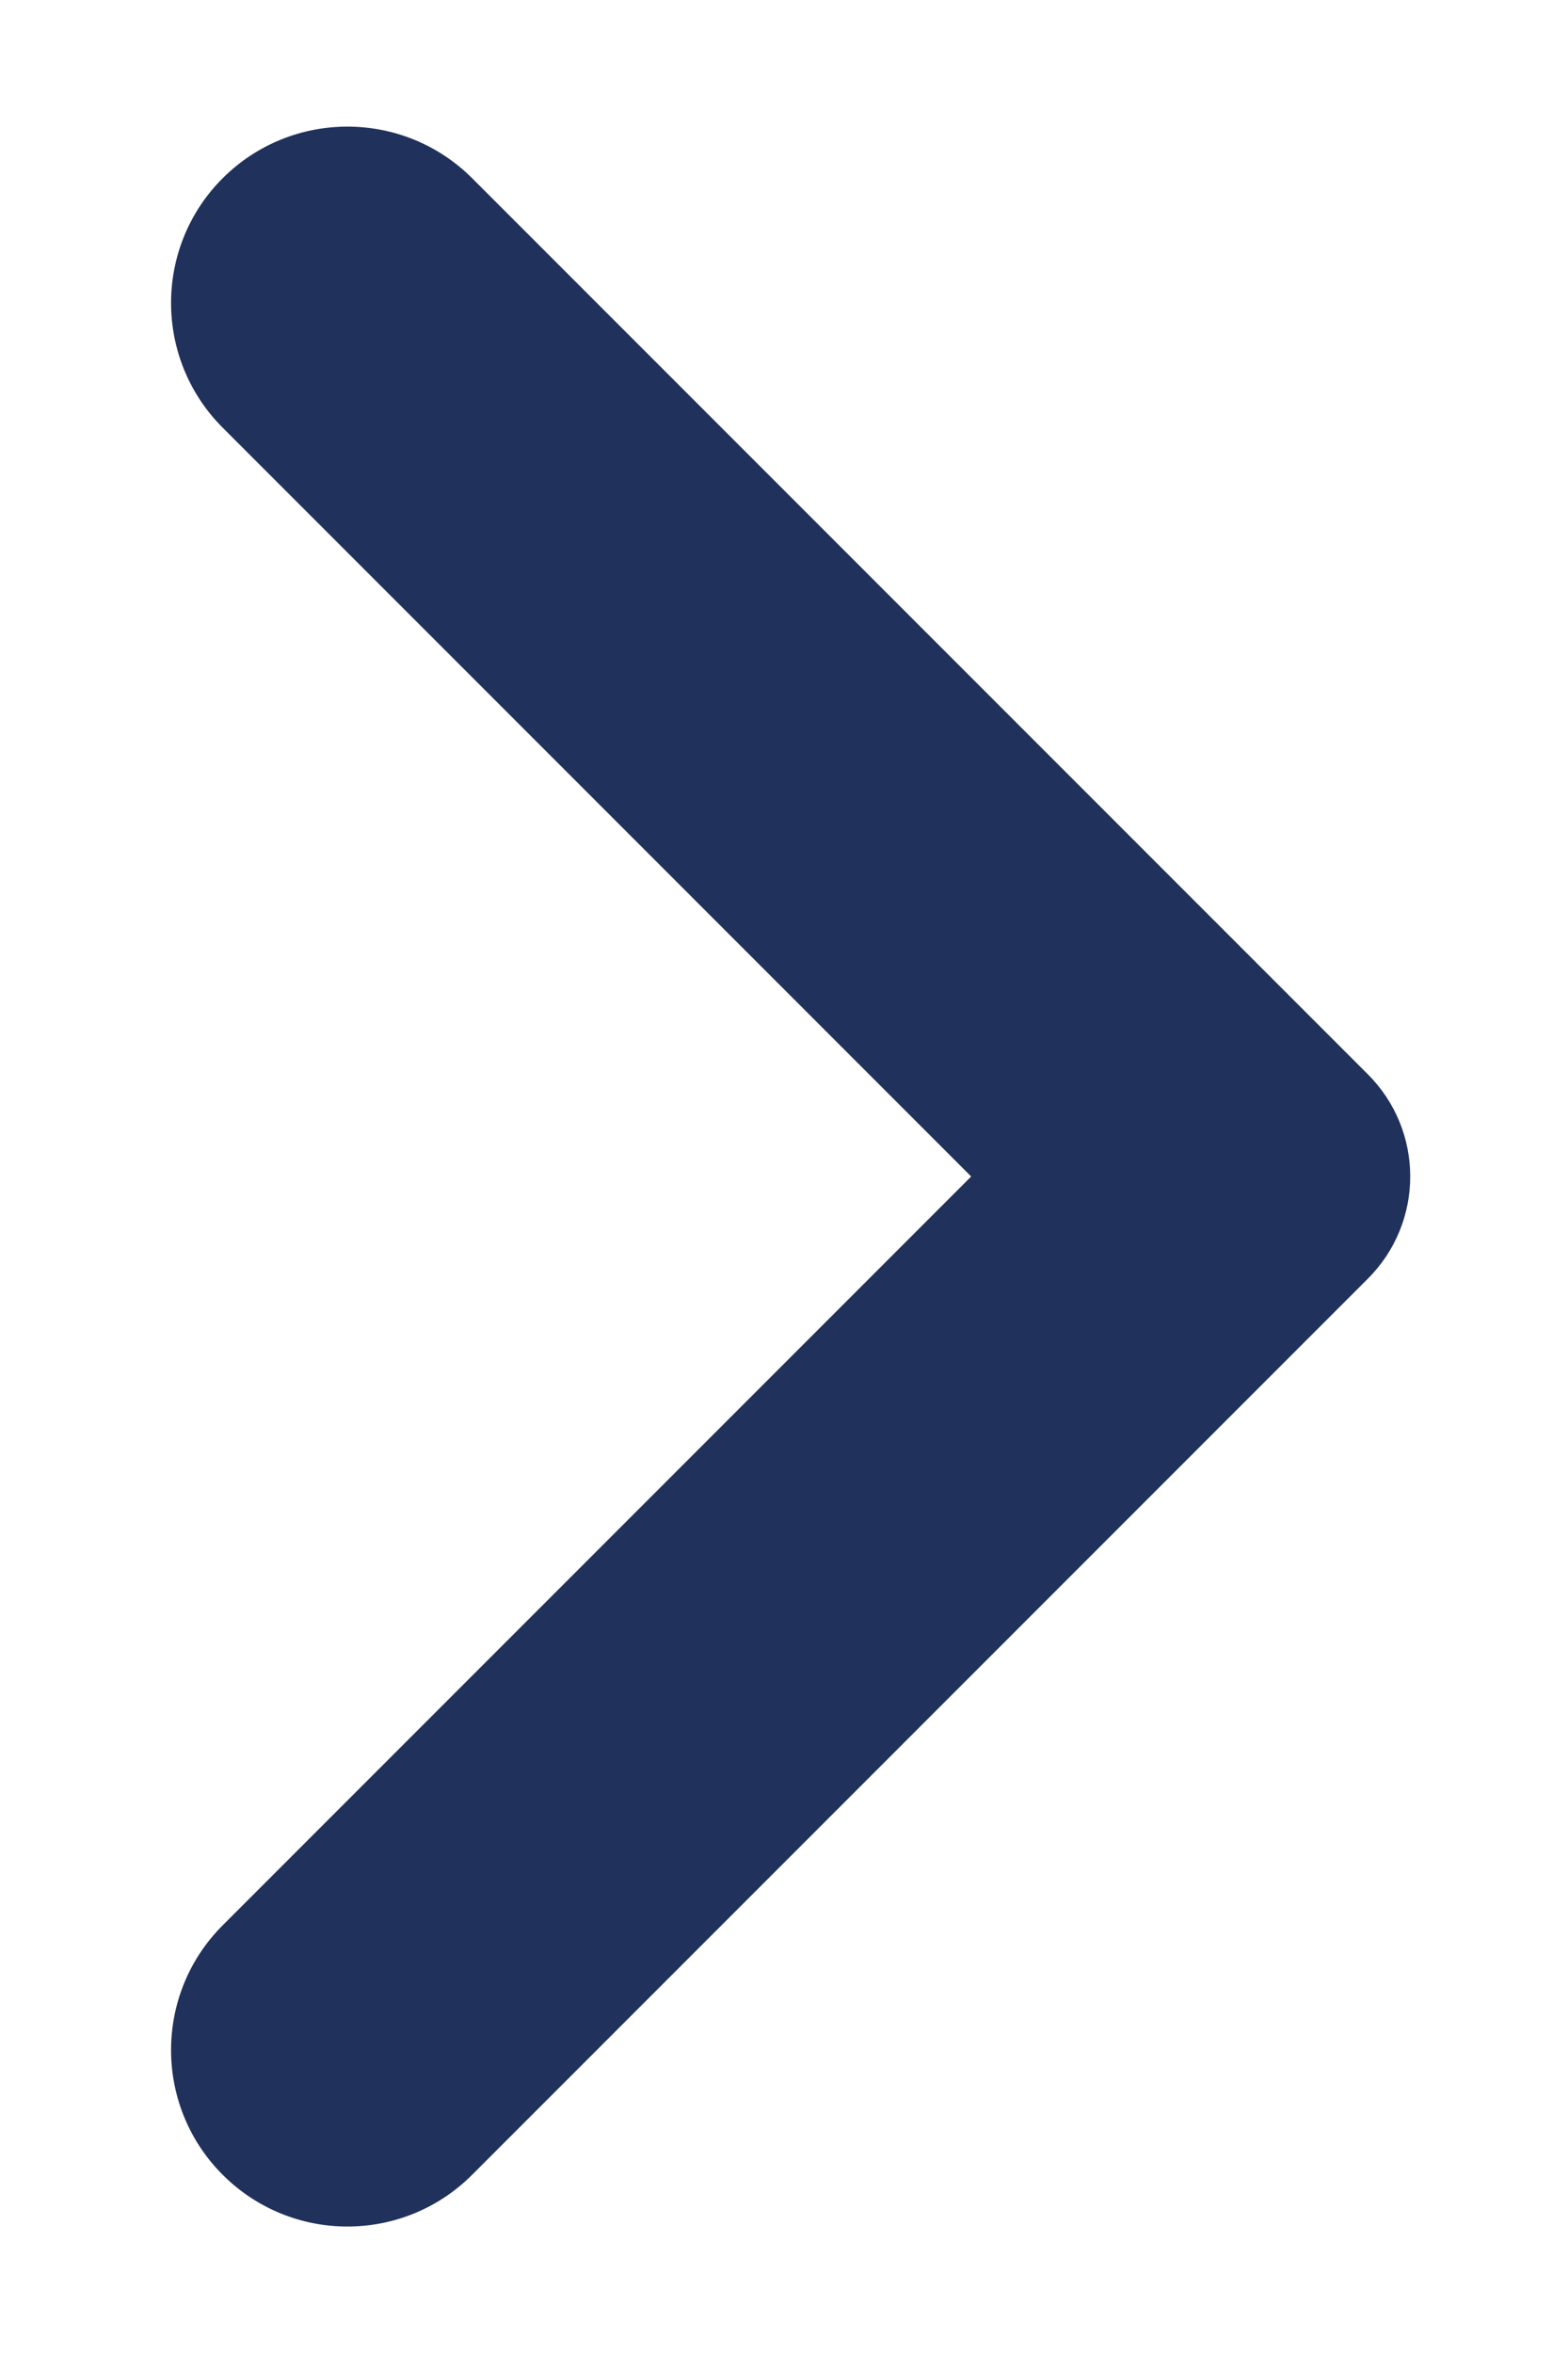 <svg width="8" height="12" viewBox="0 0 8 12" fill="none" xmlns="http://www.w3.org/2000/svg">
<path d="M4.955 6L1.136 2.181C0.785 1.83 0.785 1.26 1.136 0.909C1.488 0.558 2.057 0.558 2.409 0.909L6.979 5.479C7.267 5.767 7.267 6.233 6.979 6.521L2.409 11.091C2.057 11.443 1.488 11.443 1.136 11.091C0.785 10.74 0.785 10.17 1.136 9.819L4.955 6Z" fill="#20315C"/>
</svg>
